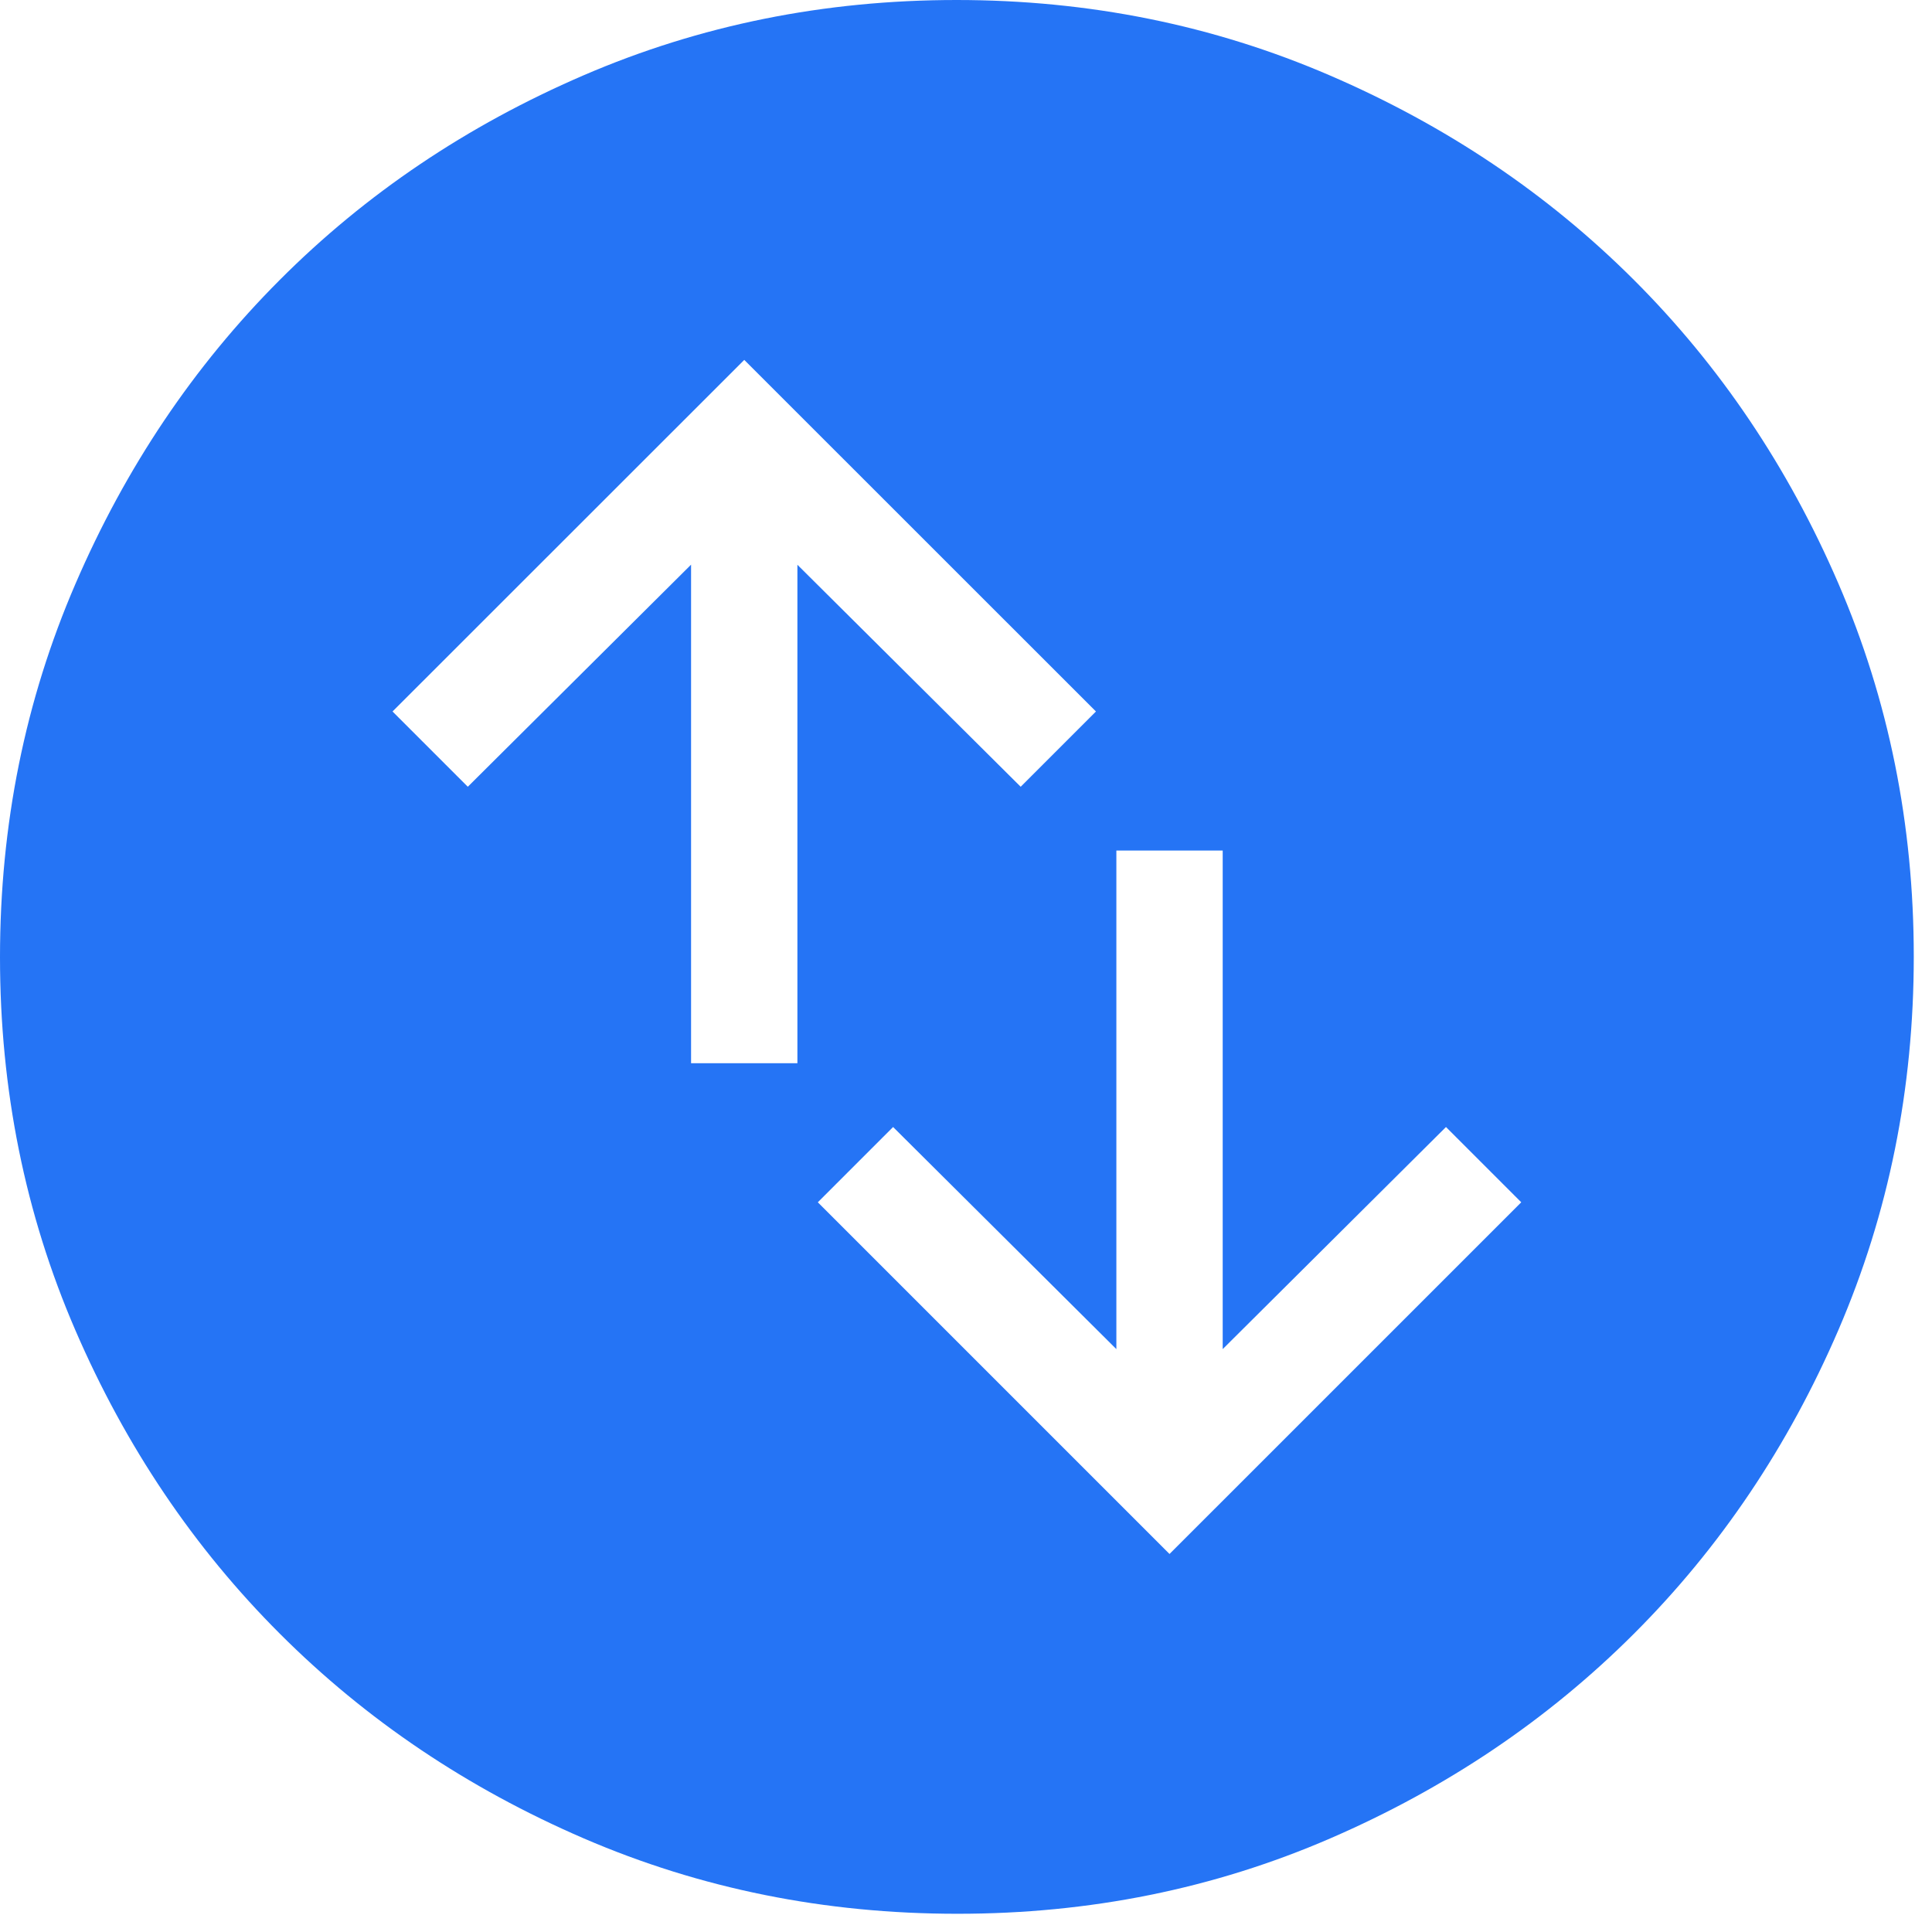 <svg width="53" height="53" viewBox="0 0 53 53" fill="none" xmlns="http://www.w3.org/2000/svg">
<path d="M32.083 42.63L41.732 32.982L39.667 30.917L33.542 37.01V23.333H30.625V37.01L24.5 30.917L22.435 32.982L32.083 42.63ZM18.958 29.167H21.875V15.493L28 21.583L30.065 19.518L20.417 9.873L10.768 19.518L12.833 21.583L18.958 15.49V29.167ZM26.259 52.5C22.628 52.5 19.216 51.812 16.021 50.435C12.826 49.056 10.047 47.186 7.683 44.823C5.318 42.461 3.447 39.684 2.068 36.493C0.689 33.303 0 29.891 0 26.259C0 22.627 0.689 19.214 2.068 16.021C3.445 12.826 5.312 10.047 7.671 7.683C10.029 5.318 12.807 3.447 16.004 2.068C19.2 0.689 22.613 0 26.241 0C29.87 0 33.282 0.689 36.479 2.068C39.673 3.445 42.453 5.313 44.818 7.674C47.182 10.034 49.053 12.812 50.432 16.007C51.811 19.201 52.5 22.613 52.5 26.241C52.5 29.87 51.812 33.282 50.435 36.479C49.058 39.675 47.188 42.455 44.823 44.818C42.459 47.18 39.682 49.051 36.493 50.432C33.304 51.813 29.893 52.502 26.259 52.5Z" fill="#2574F5"/>
</svg>
